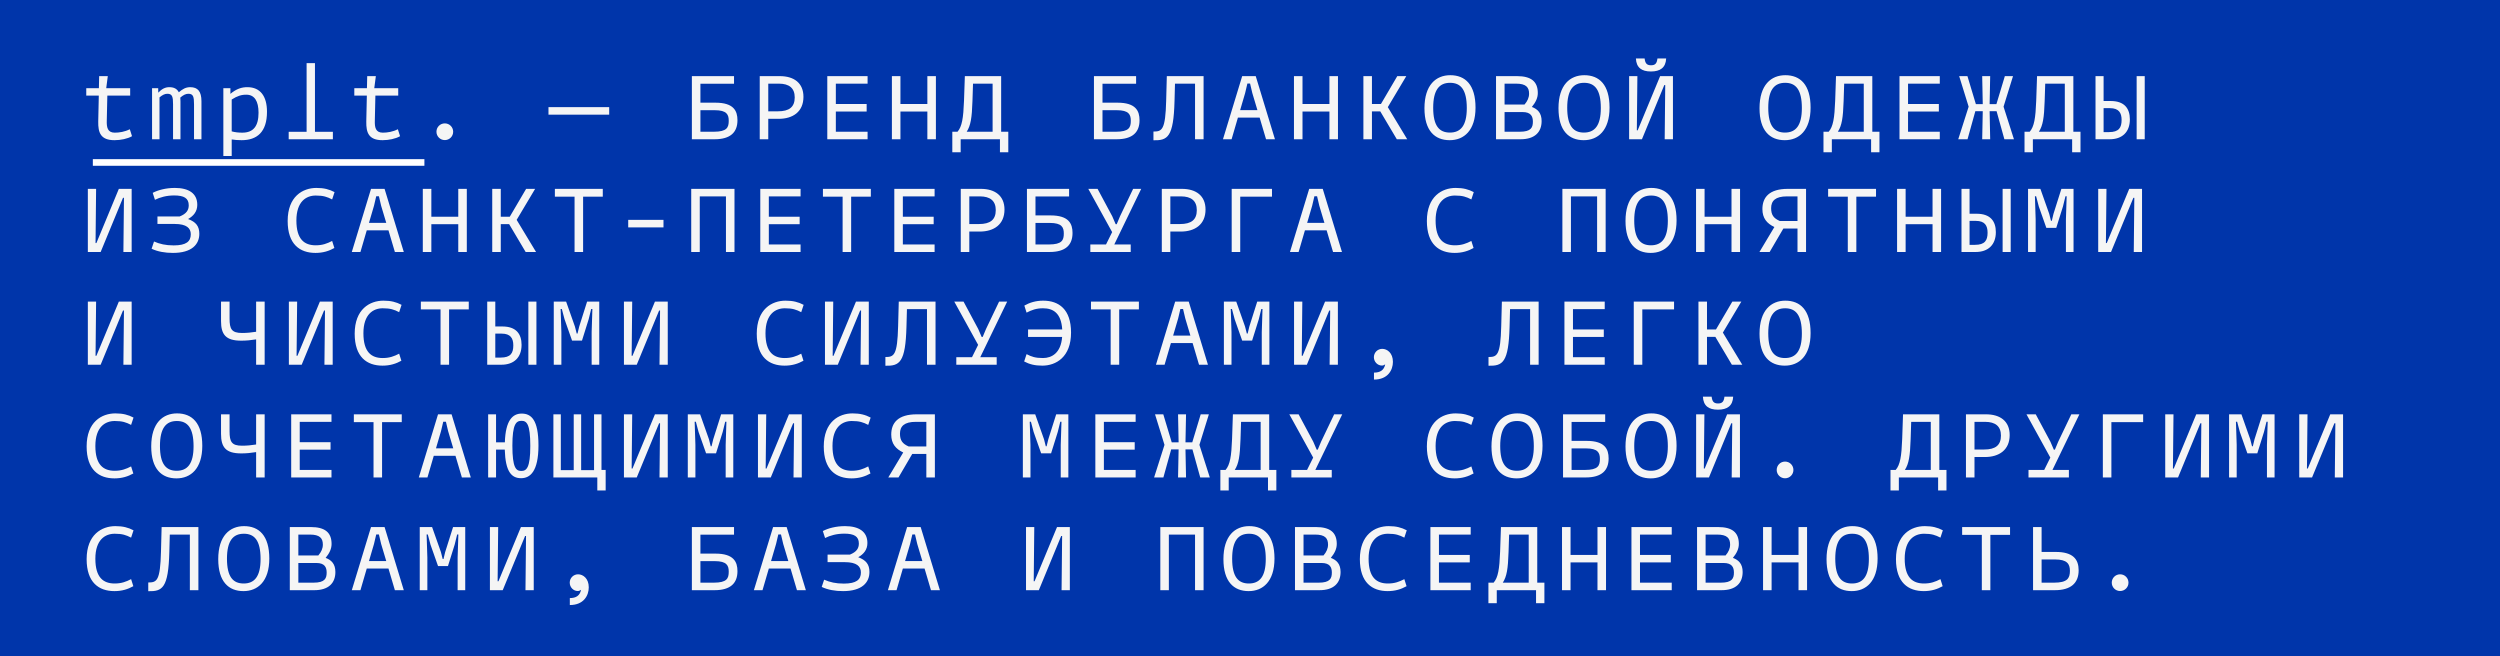 <?xml version="1.0" encoding="UTF-8"?>
<svg xmlns="http://www.w3.org/2000/svg" width="377" height="99" viewBox="0 0 377 99" fill="none">
  <rect width="377" height="99" fill="#0035AA"></rect>
  <path d="M19.574 19.488L19.91 20.538C19.224 20.93 18.202 21.14 17.264 21.14C15.164 21.14 14.786 19.992 14.814 18.34L14.898 14.42H13.008V13.3H14.912L14.954 11.48H16.256L16.018 13.3H19.63V14.42H16.186L16.102 18.2C16.074 19.18 16.2 20.006 17.306 20.006C17.978 20.006 18.818 19.88 19.574 19.488ZM28.686 13.146C29.82 13.146 30.38 13.776 30.38 15.274V21H29.259V15.736C29.259 14.602 29.148 14.14 28.405 14.14C28.014 14.14 27.649 14.322 27.188 14.714C27.201 14.882 27.215 15.064 27.215 15.274V21H26.096V15.736C26.096 14.602 25.983 14.14 25.241 14.14C24.863 14.14 24.5 14.308 24.052 14.686V21H22.931V13.3H23.855L23.869 13.972C24.387 13.426 24.892 13.146 25.521 13.146C26.221 13.146 26.698 13.384 26.963 13.916C27.552 13.412 28.027 13.146 28.686 13.146ZM37.335 13.146C39.239 13.16 40.261 14.49 40.261 16.856C40.261 19.936 38.735 21.14 36.439 21.14C35.865 21.14 35.375 21.098 34.941 21.028V23.52H33.681V13.3H34.745V14.154C35.613 13.412 36.453 13.132 37.335 13.146ZM36.537 20.006C38.231 20.006 38.987 18.998 38.987 16.996C38.987 15.246 38.371 14.294 37.181 14.28C36.411 14.266 35.767 14.476 34.941 15.008V19.81C35.431 19.95 35.977 20.006 36.537 20.006ZM47.496 19.88H50.198V21H43.534V19.88H46.236V9.52H47.496V19.88ZM59.996 19.488L60.332 20.538C59.646 20.93 58.624 21.14 57.686 21.14C55.586 21.14 55.208 19.992 55.236 18.34L55.32 14.42H53.43V13.3H55.334L55.376 11.48H56.678L56.44 13.3H60.052V14.42H56.608L56.524 18.2C56.496 19.18 56.622 20.006 57.728 20.006C58.4 20.006 59.24 19.88 59.996 19.488ZM67.077 21.126C66.377 21.126 65.817 20.566 65.817 19.866C65.817 19.166 66.377 18.606 67.077 18.606C67.777 18.606 68.337 19.166 68.337 19.866C68.337 20.566 67.777 21.126 67.077 21.126ZM82.71 17.29V16.156H91.866V17.29H82.71ZM107.891 15.484C110.649 15.484 111.209 16.73 111.209 18.13C111.209 19.936 110.173 21 107.751 21H104.335V11.48H110.691V12.628H105.623V15.484H107.891ZM107.639 19.866C109.627 19.866 109.893 19.222 109.893 18.214C109.893 17.29 109.613 16.618 107.779 16.618H105.623V19.866H107.639ZM117.591 11.48C119.733 11.48 121.161 12.516 121.161 14.602C121.161 16.856 119.565 17.92 117.423 17.92H115.855V21H114.567V11.48H117.591ZM117.311 16.786C119.019 16.786 119.845 16.142 119.845 14.686C119.845 13.286 119.005 12.614 117.451 12.614H115.855V16.786H117.311ZM130.832 12.614H126.044V15.68H130.692V16.814H126.044V19.866H130.832V21H124.756V11.48H130.832V12.614ZM139.846 11.48H141.134V21H139.846V16.814H135.786V21H134.498V11.48H135.786V15.68H139.846V11.48ZM150.973 19.866H152.051V22.96H150.791V21H144.869V22.96H143.609V19.866H144.393C145.065 19.096 145.275 17.822 145.373 15.19L145.499 11.48H150.973V19.866ZM145.779 19.866H149.685V12.614H146.731L146.647 15.232C146.563 17.78 146.381 18.928 145.779 19.866ZM168.524 15.484C171.282 15.484 171.842 16.73 171.842 18.13C171.842 19.936 170.806 21 168.384 21H164.968V11.48H171.324V12.628H166.256V15.484H168.524ZM168.272 19.866C170.26 19.866 170.526 19.222 170.526 18.214C170.526 17.29 170.246 16.618 168.412 16.618H166.256V19.866H168.272ZM181.5 11.48V21H180.212V12.614H177.188L177.118 15.232C176.978 20.706 176.068 21.196 173.94 21.154V19.838C175.242 19.838 175.745 19.586 175.858 15.19L175.956 11.48H181.5ZM190.919 21L189.953 17.738H186.677L185.725 21H184.423L187.321 11.48H189.365L192.263 21H190.919ZM187.013 16.604H189.617L188.847 14.028L188.511 12.6H188.105L187.769 14.028L187.013 16.604ZM200.478 11.48H201.766V21H200.478V16.814H196.418V21H195.13V11.48H196.418V15.68H200.478V11.48ZM210.64 21L208.148 16.8H206.888V21H205.6V11.48H206.888V15.68H208.246L210.71 11.48H212.068L209.282 16.156L212.208 21H210.64ZM218.617 21.14C216.363 21.14 214.809 19.712 214.809 16.324C214.809 12.796 216.559 11.34 218.701 11.34C220.955 11.34 222.509 12.768 222.509 16.226C222.509 19.684 220.759 21.14 218.617 21.14ZM218.645 19.992C220.255 19.992 221.193 18.97 221.193 16.296C221.193 13.496 220.269 12.488 218.673 12.488C217.063 12.488 216.125 13.524 216.125 16.254C216.125 18.998 217.049 19.992 218.645 19.992ZM231.005 16.128C231.873 16.45 232.475 17.038 232.475 18.256C232.475 19.936 231.439 21 229.297 21H225.601V11.48H228.765C230.879 11.48 231.901 12.278 231.901 14.028C231.901 14.77 231.579 15.428 231.005 16.128ZM228.625 12.614H226.889V15.764H229.899C230.347 15.246 230.585 14.714 230.585 14.126C230.585 13.16 230.123 12.614 228.625 12.614ZM229.185 19.866C230.893 19.866 231.159 19.222 231.159 18.34C231.159 17.57 230.879 16.898 229.605 16.898H226.889V19.866H229.185ZM238.828 21.14C236.574 21.14 235.02 19.712 235.02 16.324C235.02 12.796 236.77 11.34 238.912 11.34C241.166 11.34 242.72 12.768 242.72 16.226C242.72 19.684 240.97 21.14 238.828 21.14ZM238.856 19.992C240.466 19.992 241.404 18.97 241.404 16.296C241.404 13.496 240.48 12.488 238.884 12.488C237.274 12.488 236.336 13.524 236.336 16.254C236.336 18.998 237.26 19.992 238.856 19.992ZM248.962 10.78C247.576 10.78 246.764 10.22 246.694 8.82H248.01C248.094 9.548 248.332 9.842 248.976 9.842C249.62 9.842 249.858 9.548 249.942 8.82H251.258C251.188 10.22 250.348 10.78 248.962 10.78ZM250.348 11.48H252.28V21H251.034L251.118 12.824H250.978L247.604 21H245.672V11.48H246.918L246.834 19.656H246.96L250.348 11.48ZM269.145 21.14C266.891 21.14 265.337 19.712 265.337 16.324C265.337 12.796 267.087 11.34 269.229 11.34C271.483 11.34 273.037 12.768 273.037 16.226C273.037 19.684 271.287 21.14 269.145 21.14ZM269.173 19.992C270.783 19.992 271.721 18.97 271.721 16.296C271.721 13.496 270.797 12.488 269.201 12.488C267.591 12.488 266.653 13.524 266.653 16.254C266.653 18.998 267.577 19.992 269.173 19.992ZM282.344 19.866H283.422V22.96H282.162V21H276.24V22.96H274.98V19.866H275.764C276.436 19.096 276.646 17.822 276.744 15.19L276.87 11.48H282.344V19.866ZM277.15 19.866H281.056V12.614H278.102L278.018 15.232C277.934 17.78 277.752 18.928 277.15 19.866ZM292.52 12.614H287.732V15.68H292.38V16.814H287.732V19.866H292.52V21H286.444V11.48H292.52V12.614ZM302.261 21L301.085 16.772H300.035L300.119 21H298.915L298.999 16.772H297.879L296.703 21H295.303L296.871 16.086L295.443 11.48H296.689L297.963 15.708H298.999L298.915 11.48H300.119L300.035 15.708H301.057L302.331 11.48H303.563L302.135 16.086L303.703 21H302.261ZM312.661 19.866H313.739V22.96H312.479V21H306.557V22.96H305.297V19.866H306.081C306.753 19.096 306.963 17.822 307.061 15.19L307.187 11.48H312.661V19.866ZM307.467 19.866H311.373V12.614H308.419L308.335 15.232C308.251 17.78 308.069 18.928 307.467 19.866ZM318.286 15.232C320.344 15.232 321.184 16.338 321.184 18.004C321.184 19.936 320.008 21 318.146 21H316.004V11.48H317.222V15.232H318.286ZM322.206 11.48H323.424V21H322.206V11.48ZM318.034 19.922C319.532 19.922 319.938 19.25 319.938 18.088C319.938 17.01 319.518 16.31 318.174 16.31H317.222V19.922H318.034ZM17.922 28.48H19.854V38H18.608L18.692 29.824H18.552L15.178 38H13.246V28.48H14.492L14.408 36.656H14.534L17.922 28.48ZM28.363 33.03C29.54 33.464 30.058 34.108 30.058 35.256C30.058 36.852 28.924 38.14 26.081 38.14C24.878 38.14 23.771 37.944 22.861 37.51L23.226 36.418C24.093 36.796 24.962 37.006 26.194 37.006C28.098 37.006 28.77 36.404 28.77 35.326C28.77 34.416 28.154 33.772 26.334 33.772H23.744V32.638H27.061H27.104C28.111 32.232 28.462 31.7 28.462 30.958C28.462 29.88 27.733 29.474 26.264 29.474C25.102 29.474 24.122 29.754 23.366 30.132L23.029 29.082C23.828 28.662 25.017 28.34 26.361 28.34C28.433 28.34 29.75 29.138 29.75 30.888C29.75 31.882 29.203 32.554 28.363 33.03ZM47.58 38.14C45.228 38.14 43.38 36.852 43.38 33.324C43.38 29.628 45.648 28.34 47.72 28.34C48.854 28.34 49.652 28.55 50.45 28.97L50.086 30.076C49.33 29.684 48.77 29.488 47.608 29.488C46.194 29.488 44.696 30.37 44.696 33.254C44.696 36.11 45.914 36.992 47.608 36.992C48.63 36.992 49.33 36.726 50.086 36.334L50.422 37.398C49.624 37.846 48.714 38.14 47.58 38.14ZM59.548 38L58.582 34.738H55.306L54.354 38H53.052L55.95 28.48H57.994L60.892 38H59.548ZM55.642 33.604H58.246L57.476 31.028L57.14 29.6H56.734L56.398 31.028L55.642 33.604ZM69.107 28.48H70.395V38H69.107V33.814H65.047V38H63.759V28.48H65.047V32.68H69.107V28.48ZM79.269 38L76.777 33.8H75.517V38H74.229V28.48H75.517V32.68H76.875L79.339 28.48H80.697L77.911 33.156L80.837 38H79.269ZM90.9 28.48V29.656H87.932V38H86.644V29.656H83.676V28.48H90.9ZM94.734 33.156H100.054V34.29H94.734V33.156ZM110.761 28.48V38H109.473V29.614H105.525V38H104.237V28.48H110.761ZM120.727 29.614H115.939V32.68H120.587V33.814H115.939V36.866H120.727V38H114.651V28.48H120.727V29.614ZM131.322 28.48V29.656H128.354V38H127.066V29.656H124.098V28.48H131.322ZM140.938 29.614H136.15V32.68H140.798V33.814H136.15V36.866H140.938V38H134.862V28.48H140.938V29.614ZM147.907 28.48C150.049 28.48 151.477 29.516 151.477 31.602C151.477 33.856 149.881 34.92 147.739 34.92H146.171V38H144.883V28.48H147.907ZM147.627 33.786C149.335 33.786 150.161 33.142 150.161 31.686C150.161 30.286 149.321 29.614 147.767 29.614H146.171V33.786H147.627ZM158.419 32.484C161.177 32.484 161.737 33.73 161.737 35.13C161.737 36.936 160.701 38 158.279 38H154.863V28.48H161.219V29.628H156.151V32.484H158.419ZM158.167 36.866C160.155 36.866 160.421 36.222 160.421 35.214C160.421 34.29 160.141 33.618 158.307 33.618H156.151V36.866H158.167ZM172.094 28.48L168.034 36.866H170.512V38H164.422V36.866H166.788L167.712 35.004L164.114 28.48H165.514L167.726 32.61L168.244 33.814H168.398L168.902 32.61L170.876 28.48H172.094ZM178.224 28.48C180.366 28.48 181.794 29.516 181.794 31.602C181.794 33.856 180.198 34.92 178.056 34.92H176.488V38H175.2V28.48H178.224ZM177.944 33.786C179.652 33.786 180.478 33.142 180.478 31.686C180.478 30.286 179.638 29.614 178.084 29.614H176.488V33.786H177.944ZM191.815 28.48V29.656H187.027V38H185.739V28.48H191.815ZM201.024 38L200.058 34.738H196.782L195.83 38H194.528L197.426 28.48H199.47L202.368 38H201.024ZM197.118 33.604H199.722L198.952 31.028L198.616 29.6H198.21L197.874 31.028L197.118 33.604ZM219.373 38.14C217.021 38.14 215.173 36.852 215.173 33.324C215.173 29.628 217.441 28.34 219.513 28.34C220.647 28.34 221.445 28.55 222.243 28.97L221.879 30.076C221.123 29.684 220.563 29.488 219.401 29.488C217.987 29.488 216.489 30.37 216.489 33.254C216.489 36.11 217.707 36.992 219.401 36.992C220.423 36.992 221.123 36.726 221.879 36.334L222.215 37.398C221.417 37.846 220.507 38.14 219.373 38.14ZM242.132 28.48V38H240.844V29.614H236.896V38H235.608V28.48H242.132ZM248.934 38.14C246.68 38.14 245.126 36.712 245.126 33.324C245.126 29.796 246.876 28.34 249.018 28.34C251.272 28.34 252.826 29.768 252.826 33.226C252.826 36.684 251.076 38.14 248.934 38.14ZM248.962 36.992C250.572 36.992 251.51 35.97 251.51 33.296C251.51 30.496 250.586 29.488 248.99 29.488C247.38 29.488 246.442 30.524 246.442 33.254C246.442 35.998 247.366 36.992 248.962 36.992ZM261.111 28.48H262.399V38H261.111V33.814H257.051V38H255.763V28.48H257.051V32.68H261.111V28.48ZM272.351 28.48V38H271.063V34.458H268.935L266.863 38H265.323L267.577 34.234C266.443 33.702 265.771 32.904 265.771 31.532C265.771 29.768 266.793 28.48 269.607 28.48H272.351ZM268.389 33.324H271.063V29.614H269.467C267.745 29.614 267.087 30.272 267.087 31.392C267.087 32.414 267.465 32.918 268.389 33.324ZM282.904 28.48V29.656H279.936V38H278.648V29.656H275.68V28.48H282.904ZM291.428 28.48H292.716V38H291.428V33.814H287.368V38H286.08V28.48H287.368V32.68H291.428V28.48ZM298.075 32.232C300.133 32.232 300.973 33.338 300.973 35.004C300.973 36.936 299.797 38 297.935 38H295.793V28.48H297.011V32.232H298.075ZM301.995 28.48H303.213V38H301.995V28.48ZM297.823 36.922C299.321 36.922 299.727 36.25 299.727 35.088C299.727 34.01 299.307 33.31 297.963 33.31H297.011V36.922H297.823ZM312.689 28.48V38H311.541V33.1L311.653 29.6H311.471L311.093 31.14L310.085 34.36H308.587L307.453 31.14L307.047 29.6H306.865L306.977 33.1V38H305.829V28.48H307.691L309.021 32.246L309.287 33.296H309.413L309.665 32.246L310.855 28.48H312.689ZM321.086 28.48H323.018V38H321.772L321.856 29.824H321.716L318.342 38H316.41V28.48H317.656L317.572 36.656H317.698L321.086 28.48ZM17.922 45.48H19.854V55H18.608L18.692 46.824H18.552L15.178 55H13.246V45.48H14.492L14.408 53.656H14.534L17.922 45.48ZM38.623 45.48H39.911V55H38.623V51.178C37.853 51.304 37.139 51.374 36.383 51.374C34.045 51.374 33.331 50.45 33.331 48.42V45.48H34.619V48.056C34.619 49.61 34.927 50.212 36.495 50.212C37.251 50.212 37.909 50.142 38.623 50.03V45.48ZM48.238 45.48H50.17V55H48.924L49.008 46.824H48.868L45.494 55H43.562V45.48H44.808L44.724 53.656H44.85L48.238 45.48ZM57.686 55.14C55.334 55.14 53.486 53.852 53.486 50.324C53.486 46.628 55.754 45.34 57.826 45.34C58.96 45.34 59.758 45.55 60.556 45.97L60.192 47.076C59.436 46.684 58.876 46.488 57.714 46.488C56.3 46.488 54.802 47.37 54.802 50.254C54.802 53.11 56.02 53.992 57.714 53.992C58.736 53.992 59.436 53.726 60.192 53.334L60.528 54.398C59.73 54.846 58.82 55.14 57.686 55.14ZM70.689 45.48V46.656H67.721V55H66.433V46.656H63.465V45.48H70.689ZM75.755 49.232C77.813 49.232 78.653 50.338 78.653 52.004C78.653 53.936 77.477 55 75.615 55H73.473V45.48H74.691V49.232H75.755ZM79.675 45.48H80.893V55H79.675V45.48ZM75.503 53.922C77.001 53.922 77.407 53.25 77.407 52.088C77.407 51.01 76.987 50.31 75.643 50.31H74.691V53.922H75.503ZM90.368 45.48V55H89.22V50.1L89.332 46.6H89.15L88.772 48.14L87.764 51.36H86.266L85.132 48.14L84.726 46.6H84.544L84.656 50.1V55H83.508V45.48H85.37L86.7 49.246L86.966 50.296H87.092L87.344 49.246L88.534 45.48H90.368ZM98.766 45.48H100.698V55H99.452L99.536 46.824H99.396L96.022 55H94.09V45.48H95.336L95.252 53.656H95.378L98.766 45.48ZM118.319 55.14C115.967 55.14 114.119 53.852 114.119 50.324C114.119 46.628 116.387 45.34 118.459 45.34C119.593 45.34 120.391 45.55 121.189 45.97L120.825 47.076C120.069 46.684 119.509 46.488 118.347 46.488C116.933 46.488 115.435 47.37 115.435 50.254C115.435 53.11 116.653 53.992 118.347 53.992C119.369 53.992 120.069 53.726 120.825 53.334L121.161 54.398C120.363 54.846 119.453 55.14 118.319 55.14ZM129.082 45.48H131.014V55H129.768L129.852 46.824H129.712L126.338 55H124.406V45.48H125.652L125.568 53.656H125.694L129.082 45.48ZM141.078 45.48V55H139.79V46.614H136.766L136.696 49.232C136.556 54.706 135.646 55.196 133.518 55.154V53.838C134.82 53.838 135.324 53.586 135.436 49.19L135.534 45.48H141.078ZM151.883 45.48L147.823 53.866H150.301V55H144.211V53.866H146.577L147.501 52.004L143.903 45.48H145.303L147.515 49.61L148.033 50.814H148.187L148.691 49.61L150.665 45.48H151.883ZM157.313 45.34C159.665 45.34 161.513 46.628 161.513 50.156C161.513 53.852 159.245 55.14 157.173 55.14C156.039 55.14 155.241 54.93 154.443 54.51L154.807 53.404C155.563 53.796 156.123 53.992 157.285 53.992C158.601 53.992 159.987 53.236 160.169 50.814H155.031V49.68H160.183C160.029 47.258 158.867 46.488 157.285 46.488C156.263 46.488 155.563 46.754 154.807 47.146L154.471 46.082C155.269 45.634 156.179 45.34 157.313 45.34ZM171.744 45.48V46.656H168.776V55H167.488V46.656H164.52V45.48H171.744ZM180.814 55L179.848 51.738H176.572L175.62 55H174.318L177.216 45.48H179.26L182.158 55H180.814ZM176.908 50.604H179.512L178.742 48.028L178.406 46.6H178L177.664 48.028L176.908 50.604ZM191.423 45.48V55H190.275V50.1L190.387 46.6H190.205L189.827 48.14L188.819 51.36H187.321L186.187 48.14L185.781 46.6H185.599L185.711 50.1V55H184.563V45.48H186.425L187.755 49.246L188.021 50.296H188.147L188.399 49.246L189.589 45.48H191.423ZM199.82 45.48H201.752V55H200.506L200.59 46.824H200.45L197.076 55H195.144V45.48H196.39L196.306 53.656H196.432L199.82 45.48ZM208.442 52.606C209.184 52.606 210.052 53.222 210.052 54.566C210.052 55.798 209.296 57.24 207.196 57.24V56.19C208.134 56.19 208.708 55.826 208.89 54.944C208.75 55.042 208.596 55.126 208.386 55.126C207.742 55.126 207.182 54.566 207.182 53.866C207.182 53.166 207.742 52.606 208.442 52.606ZM232.027 45.48V55H230.739V46.614H227.715L227.645 49.232C227.505 54.706 226.595 55.196 224.467 55.154V53.838C225.769 53.838 226.273 53.586 226.385 49.19L226.483 45.48H232.027ZM241.992 46.614H237.204V49.68H241.852V50.814H237.204V53.866H241.992V55H235.916V45.48H241.992V46.614ZM252.448 45.48V46.656H247.66V55H246.372V45.48H252.448ZM261.167 55L258.675 50.8H257.415V55H256.127V45.48H257.415V49.68H258.773L261.237 45.48H262.595L259.809 50.156L262.735 55H261.167ZM269.145 55.14C266.891 55.14 265.337 53.712 265.337 50.324C265.337 46.796 267.087 45.34 269.229 45.34C271.483 45.34 273.037 46.768 273.037 50.226C273.037 53.684 271.287 55.14 269.145 55.14ZM269.173 53.992C270.783 53.992 271.721 52.97 271.721 50.296C271.721 47.496 270.797 46.488 269.201 46.488C267.591 46.488 266.653 47.524 266.653 50.254C266.653 52.998 267.577 53.992 269.173 53.992ZM17.264 72.14C14.912 72.14 13.064 70.852 13.064 67.324C13.064 63.628 15.332 62.34 17.404 62.34C18.538 62.34 19.336 62.55 20.134 62.97L19.77 64.076C19.014 63.684 18.454 63.488 17.292 63.488C15.878 63.488 14.38 64.37 14.38 67.254C14.38 70.11 15.598 70.992 17.292 70.992C18.314 70.992 19.014 70.726 19.77 70.334L20.106 71.398C19.308 71.846 18.398 72.14 17.264 72.14ZM26.613 72.14C24.36 72.14 22.805 70.712 22.805 67.324C22.805 63.796 24.555 62.34 26.698 62.34C28.951 62.34 30.506 63.768 30.506 67.226C30.506 70.684 28.756 72.14 26.613 72.14ZM26.642 70.992C28.252 70.992 29.189 69.97 29.189 67.296C29.189 64.496 28.265 63.488 26.669 63.488C25.059 63.488 24.122 64.524 24.122 67.254C24.122 69.998 25.046 70.992 26.642 70.992ZM38.623 62.48H39.911V72H38.623V68.178C37.853 68.304 37.139 68.374 36.383 68.374C34.045 68.374 33.331 67.45 33.331 65.42V62.48H34.619V65.056C34.619 66.61 34.927 67.212 36.495 67.212C37.251 67.212 37.909 67.142 38.623 67.03V62.48ZM49.988 63.614H45.2V66.68H49.848V67.814H45.2V70.866H49.988V72H43.912V62.48H49.988V63.614ZM60.584 62.48V63.656H57.616V72H56.328V63.656H53.36V62.48H60.584ZM69.653 72L68.687 68.738H65.411L64.459 72H63.157L66.055 62.48H68.099L70.997 72H69.653ZM65.747 67.604H68.351L67.581 65.028L67.245 63.6H66.839L66.503 65.028L65.747 67.604ZM78.667 62.368C80.109 62.368 81.201 63.306 81.201 67.17C81.201 71.146 79.913 72.112 78.583 72.112C77.127 72.112 76.217 71.132 76.119 67.8H74.803V72H73.613V62.48H74.803V66.708H76.133C76.231 63.362 77.323 62.368 78.667 62.368ZM78.611 71.02C79.409 71.02 79.969 70.544 79.969 67.24C79.969 63.908 79.423 63.46 78.639 63.46C77.841 63.46 77.267 63.936 77.267 67.198C77.267 70.572 77.827 71.02 78.611 71.02ZM90.704 70.866H91.334V73.96H90.074V72H83.452V62.48H84.572V70.894H86.518V62.48H87.638V70.894H89.584V62.48H90.704V70.866ZM98.766 62.48H100.698V72H99.452L99.536 63.824H99.396L96.022 72H94.09V62.48H95.336L95.252 70.656H95.378L98.766 62.48ZM110.579 62.48V72H109.431V67.1L109.543 63.6H109.361L108.983 65.14L107.975 68.36H106.477L105.343 65.14L104.937 63.6H104.755L104.867 67.1V72H103.719V62.48H105.581L106.911 66.246L107.177 67.296H107.303L107.555 66.246L108.745 62.48H110.579ZM118.977 62.48H120.909V72H119.663L119.747 63.824H119.607L116.233 72H114.301V62.48H115.547L115.463 70.656H115.589L118.977 62.48ZM128.424 72.14C126.072 72.14 124.224 70.852 124.224 67.324C124.224 63.628 126.492 62.34 128.564 62.34C129.698 62.34 130.496 62.55 131.294 62.97L130.93 64.076C130.174 63.684 129.614 63.488 128.452 63.488C127.038 63.488 125.54 64.37 125.54 67.254C125.54 70.11 126.758 70.992 128.452 70.992C129.474 70.992 130.174 70.726 130.93 70.334L131.266 71.398C130.468 71.846 129.558 72.14 128.424 72.14ZM140.98 62.48V72H139.692V68.458H137.564L135.492 72H133.952L136.206 68.234C135.072 67.702 134.4 66.904 134.4 65.532C134.4 63.768 135.422 62.48 138.236 62.48H140.98ZM137.018 67.324H139.692V63.614H138.096C136.374 63.614 135.716 64.272 135.716 65.392C135.716 66.414 136.094 66.918 137.018 67.324ZM161.107 62.48V72H159.959V67.1L160.071 63.6H159.889L159.511 65.14L158.503 68.36H157.005L155.871 65.14L155.465 63.6H155.283L155.395 67.1V72H154.247V62.48H156.109L157.439 66.246L157.705 67.296H157.831L158.083 66.246L159.273 62.48H161.107ZM171.254 63.614H166.466V66.68H171.114V67.814H166.466V70.866H171.254V72H165.178V62.48H171.254V63.614ZM180.996 72L179.82 67.772H178.77L178.854 72H177.65L177.734 67.772H176.614L175.438 72H174.038L175.606 67.086L174.178 62.48H175.424L176.698 66.708H177.734L177.65 62.48H178.854L178.77 66.708H179.792L181.066 62.48H182.298L180.87 67.086L182.438 72H180.996ZM191.395 70.866H192.473V73.96H191.213V72H185.291V73.96H184.031V70.866H184.815C185.487 70.096 185.697 68.822 185.795 66.19L185.921 62.48H191.395V70.866ZM186.201 70.866H190.107V63.614H187.153L187.069 66.232C186.985 68.78 186.803 69.928 186.201 70.866ZM202.41 62.48L198.35 70.866H200.828V72H194.738V70.866H197.104L198.028 69.004L194.43 62.48H195.83L198.042 66.61L198.56 67.814H198.714L199.218 66.61L201.192 62.48H202.41ZM219.373 72.14C217.021 72.14 215.173 70.852 215.173 67.324C215.173 63.628 217.441 62.34 219.513 62.34C220.647 62.34 221.445 62.55 222.243 62.97L221.879 64.076C221.123 63.684 220.563 63.488 219.401 63.488C217.987 63.488 216.489 64.37 216.489 67.254C216.489 70.11 217.707 70.992 219.401 70.992C220.423 70.992 221.123 70.726 221.879 70.334L222.215 71.398C221.417 71.846 220.507 72.14 219.373 72.14ZM228.723 72.14C226.469 72.14 224.915 70.712 224.915 67.324C224.915 63.796 226.665 62.34 228.807 62.34C231.061 62.34 232.615 63.768 232.615 67.226C232.615 70.684 230.865 72.14 228.723 72.14ZM228.751 70.992C230.361 70.992 231.299 69.97 231.299 67.296C231.299 64.496 230.375 63.488 228.779 63.488C227.169 63.488 226.231 64.524 226.231 67.254C226.231 69.998 227.155 70.992 228.751 70.992ZM239.262 66.484C242.02 66.484 242.58 67.73 242.58 69.13C242.58 70.936 241.544 72 239.122 72H235.706V62.48H242.062V63.628H236.994V66.484H239.262ZM239.01 70.866C240.998 70.866 241.264 70.222 241.264 69.214C241.264 68.29 240.984 67.618 239.15 67.618H236.994V70.866H239.01ZM248.934 72.14C246.68 72.14 245.126 70.712 245.126 67.324C245.126 63.796 246.876 62.34 249.018 62.34C251.272 62.34 252.826 63.768 252.826 67.226C252.826 70.684 251.076 72.14 248.934 72.14ZM248.962 70.992C250.572 70.992 251.51 69.97 251.51 67.296C251.51 64.496 250.586 63.488 248.99 63.488C247.38 63.488 246.442 64.524 246.442 67.254C246.442 69.998 247.366 70.992 248.962 70.992ZM259.067 61.78C257.681 61.78 256.869 61.22 256.799 59.82H258.115C258.199 60.548 258.437 60.842 259.081 60.842C259.725 60.842 259.963 60.548 260.047 59.82H261.363C261.293 61.22 260.453 61.78 259.067 61.78ZM260.453 62.48H262.385V72H261.139L261.223 63.824H261.083L257.709 72H255.777V62.48H257.023L256.939 70.656H257.065L260.453 62.48ZM269.187 72.126C268.487 72.126 267.927 71.566 267.927 70.866C267.927 70.166 268.487 69.606 269.187 69.606C269.887 69.606 270.447 70.166 270.447 70.866C270.447 71.566 269.887 72.126 269.187 72.126ZM292.45 70.866H293.528V73.96H292.268V72H286.346V73.96H285.086V70.866H285.87C286.542 70.096 286.752 68.822 286.85 66.19L286.976 62.48H292.45V70.866ZM287.256 70.866H291.162V63.614H288.208L288.124 66.232C288.04 68.78 287.858 69.928 287.256 70.866ZM299.489 62.48C301.631 62.48 303.059 63.516 303.059 65.602C303.059 67.856 301.463 68.92 299.321 68.92H297.753V72H296.465V62.48H299.489ZM299.209 67.786C300.917 67.786 301.743 67.142 301.743 65.686C301.743 64.286 300.903 63.614 299.349 63.614H297.753V67.786H299.209ZM313.571 62.48L309.511 70.866H311.989V72H305.899V70.866H308.265L309.189 69.004L305.591 62.48H306.991L309.203 66.61L309.721 67.814H309.875L310.379 66.61L312.353 62.48H313.571ZM323.186 62.48V63.656H318.398V72H317.11V62.48H323.186ZM331.192 62.48H333.124V72H331.878L331.962 63.824H331.822L328.448 72H326.516V62.48H327.762L327.678 70.656H327.804L331.192 62.48ZM343.005 62.48V72H341.857V67.1L341.969 63.6H341.787L341.409 65.14L340.401 68.36H338.903L337.769 65.14L337.363 63.6H337.181L337.293 67.1V72H336.145V62.48H338.007L339.337 66.246L339.603 67.296H339.729L339.981 66.246L341.171 62.48H343.005ZM351.402 62.48H353.334V72H352.088L352.172 63.824H352.032L348.658 72H346.726V62.48H347.972L347.888 70.656H348.014L351.402 62.48ZM17.264 89.14C14.912 89.14 13.064 87.852 13.064 84.324C13.064 80.628 15.332 79.34 17.404 79.34C18.538 79.34 19.336 79.55 20.134 79.97L19.77 81.076C19.014 80.684 18.454 80.488 17.292 80.488C15.878 80.488 14.38 81.37 14.38 84.254C14.38 87.11 15.598 87.992 17.292 87.992C18.314 87.992 19.014 87.726 19.77 87.334L20.106 88.398C19.308 88.846 18.398 89.14 17.264 89.14ZM29.918 79.48V89H28.63V80.614H25.605L25.535 83.232C25.395 88.706 24.485 89.196 22.358 89.154V87.838C23.66 87.838 24.163 87.586 24.276 83.19L24.373 79.48H29.918ZM36.719 89.14C34.465 89.14 32.911 87.712 32.911 84.324C32.911 80.796 34.661 79.34 36.803 79.34C39.057 79.34 40.611 80.768 40.611 84.226C40.611 87.684 38.861 89.14 36.719 89.14ZM36.747 87.992C38.357 87.992 39.295 86.97 39.295 84.296C39.295 81.496 38.371 80.488 36.775 80.488C35.165 80.488 34.227 81.524 34.227 84.254C34.227 86.998 35.151 87.992 36.747 87.992ZM49.106 84.128C49.974 84.45 50.576 85.038 50.576 86.256C50.576 87.936 49.54 89 47.398 89H43.702V79.48H46.866C48.98 79.48 50.002 80.278 50.002 82.028C50.002 82.77 49.68 83.428 49.106 84.128ZM46.726 80.614H44.99V83.764H48C48.448 83.246 48.686 82.714 48.686 82.126C48.686 81.16 48.224 80.614 46.726 80.614ZM47.286 87.866C48.994 87.866 49.26 87.222 49.26 86.34C49.26 85.57 48.98 84.898 47.706 84.898H44.99V87.866H47.286ZM59.548 89L58.582 85.738H55.306L54.354 89H53.052L55.95 79.48H57.994L60.892 89H59.548ZM55.642 84.604H58.246L57.476 82.028L57.14 80.6H56.734L56.398 82.028L55.642 84.604ZM70.157 79.48V89H69.009V84.1L69.121 80.6H68.939L68.561 82.14L67.553 85.36H66.055L64.921 82.14L64.515 80.6H64.333L64.445 84.1V89H63.297V79.48H65.159L66.489 83.246L66.755 84.296H66.881L67.133 83.246L68.323 79.48H70.157ZM78.555 79.48H80.487V89H79.241L79.325 80.824H79.185L75.811 89H73.879V79.48H75.125L75.041 87.656H75.167L78.555 79.48ZM87.176 86.606C87.918 86.606 88.786 87.222 88.786 88.566C88.786 89.798 88.03 91.24 85.93 91.24V90.19C86.868 90.19 87.442 89.826 87.624 88.944C87.484 89.042 87.33 89.126 87.12 89.126C86.476 89.126 85.916 88.566 85.916 87.866C85.916 87.166 86.476 86.606 87.176 86.606ZM107.891 83.484C110.649 83.484 111.209 84.73 111.209 86.13C111.209 87.936 110.173 89 107.751 89H104.335V79.48H110.691V80.628H105.623V83.484H107.891ZM107.639 87.866C109.627 87.866 109.893 87.222 109.893 86.214C109.893 85.29 109.613 84.618 107.779 84.618H105.623V87.866H107.639ZM120.181 89L119.215 85.738H115.939L114.987 89H113.685L116.583 79.48H118.627L121.525 89H120.181ZM116.275 84.604H118.879L118.109 82.028L117.773 80.6H117.367L117.031 82.028L116.275 84.604ZM129.418 84.03C130.594 84.464 131.112 85.108 131.112 86.256C131.112 87.852 129.978 89.14 127.136 89.14C125.932 89.14 124.826 88.944 123.916 88.51L124.28 87.418C125.148 87.796 126.016 88.006 127.248 88.006C129.152 88.006 129.824 87.404 129.824 86.326C129.824 85.416 129.208 84.772 127.388 84.772H124.798V83.638H128.116H128.158C129.166 83.232 129.516 82.7 129.516 81.958C129.516 80.88 128.788 80.474 127.318 80.474C126.156 80.474 125.176 80.754 124.42 81.132L124.084 80.082C124.882 79.662 126.072 79.34 127.416 79.34C129.488 79.34 130.804 80.138 130.804 81.888C130.804 82.882 130.258 83.554 129.418 84.03ZM140.392 89L139.426 85.738H136.15L135.198 89H133.896L136.794 79.48H138.838L141.736 89H140.392ZM136.486 84.604H139.09L138.32 82.028L137.984 80.6H137.578L137.242 82.028L136.486 84.604ZM159.399 79.48H161.331V89H160.085L160.169 80.824H160.029L156.655 89H154.723V79.48H155.969L155.885 87.656H156.011L159.399 79.48ZM181.5 79.48V89H180.212V80.614H176.264V89H174.976V79.48H181.5ZM188.301 89.14C186.047 89.14 184.493 87.712 184.493 84.324C184.493 80.796 186.243 79.34 188.385 79.34C190.639 79.34 192.193 80.768 192.193 84.226C192.193 87.684 190.443 89.14 188.301 89.14ZM188.329 87.992C189.939 87.992 190.877 86.97 190.877 84.296C190.877 81.496 189.953 80.488 188.357 80.488C186.747 80.488 185.809 81.524 185.809 84.254C185.809 86.998 186.733 87.992 188.329 87.992ZM200.688 84.128C201.556 84.45 202.158 85.038 202.158 86.256C202.158 87.936 201.122 89 198.98 89H195.284V79.48H198.448C200.562 79.48 201.584 80.278 201.584 82.028C201.584 82.77 201.262 83.428 200.688 84.128ZM198.308 80.614H196.572V83.764H199.582C200.03 83.246 200.268 82.714 200.268 82.126C200.268 81.16 199.806 80.614 198.308 80.614ZM198.868 87.866C200.576 87.866 200.842 87.222 200.842 86.34C200.842 85.57 200.562 84.898 199.288 84.898H196.572V87.866H198.868ZM209.268 89.14C206.916 89.14 205.068 87.852 205.068 84.324C205.068 80.628 207.336 79.34 209.408 79.34C210.542 79.34 211.34 79.55 212.138 79.97L211.774 81.076C211.018 80.684 210.458 80.488 209.296 80.488C207.882 80.488 206.384 81.37 206.384 84.254C206.384 87.11 207.602 87.992 209.296 87.992C210.318 87.992 211.018 87.726 211.774 87.334L212.11 88.398C211.312 88.846 210.402 89.14 209.268 89.14ZM221.781 80.614H216.993V83.68H221.641V84.814H216.993V87.866H221.781V89H215.705V79.48H221.781V80.614ZM231.817 87.866H232.895V90.96H231.635V89H225.713V90.96H224.453V87.866H225.237C225.909 87.096 226.119 85.822 226.217 83.19L226.343 79.48H231.817V87.866ZM226.623 87.866H230.529V80.614H227.575L227.491 83.232C227.407 85.78 227.225 86.928 226.623 87.866ZM240.9 79.48H242.188V89H240.9V84.814H236.84V89H235.552V79.48H236.84V83.68H240.9V79.48ZM252.098 80.614H247.31V83.68H251.958V84.814H247.31V87.866H252.098V89H246.022V79.48H252.098V80.614ZM261.321 84.128C262.189 84.45 262.791 85.038 262.791 86.256C262.791 87.936 261.755 89 259.613 89H255.917V79.48H259.081C261.195 79.48 262.217 80.278 262.217 82.028C262.217 82.77 261.895 83.428 261.321 84.128ZM258.941 80.614H257.205V83.764H260.215C260.663 83.246 260.901 82.714 260.901 82.126C260.901 81.16 260.439 80.614 258.941 80.614ZM259.501 87.866C261.209 87.866 261.475 87.222 261.475 86.34C261.475 85.57 261.195 84.898 259.921 84.898H257.205V87.866H259.501ZM271.217 79.48H272.505V89H271.217V84.814H267.157V89H265.869V79.48H267.157V83.68H271.217V79.48ZM279.25 89.14C276.996 89.14 275.442 87.712 275.442 84.324C275.442 80.796 277.192 79.34 279.334 79.34C281.588 79.34 283.142 80.768 283.142 84.226C283.142 87.684 281.392 89.14 279.25 89.14ZM279.278 87.992C280.888 87.992 281.826 86.97 281.826 84.296C281.826 81.496 280.902 80.488 279.306 80.488C277.696 80.488 276.758 81.524 276.758 84.254C276.758 86.998 277.682 87.992 279.278 87.992ZM290.112 89.14C287.76 89.14 285.912 87.852 285.912 84.324C285.912 80.628 288.18 79.34 290.252 79.34C291.386 79.34 292.184 79.55 292.982 79.97L292.618 81.076C291.862 80.684 291.302 80.488 290.14 80.488C288.726 80.488 287.228 81.37 287.228 84.254C287.228 87.11 288.446 87.992 290.14 87.992C291.162 87.992 291.862 87.726 292.618 87.334L292.954 88.398C292.156 88.846 291.246 89.14 290.112 89.14ZM303.115 79.48V80.656H300.147V89H298.859V80.656H295.891V79.48H303.115ZM310.001 83.232C312.619 83.232 313.459 84.338 313.459 86.004C313.459 87.936 312.283 89 309.861 89H306.585V79.48H307.873V83.232H310.001ZM309.749 87.866C311.737 87.866 312.143 87.222 312.143 86.088C312.143 85.038 311.723 84.366 309.889 84.366H307.873V87.866H309.749ZM319.714 89.126C319.014 89.126 318.454 88.566 318.454 87.866C318.454 87.166 319.014 86.606 319.714 86.606C320.414 86.606 320.974 87.166 320.974 87.866C320.974 88.566 320.414 89.126 319.714 89.126Z" fill="#F5F5F5"></path>
  <line x1="14" y1="24.5" x2="64" y2="24.5" stroke="white"></line>
</svg>
